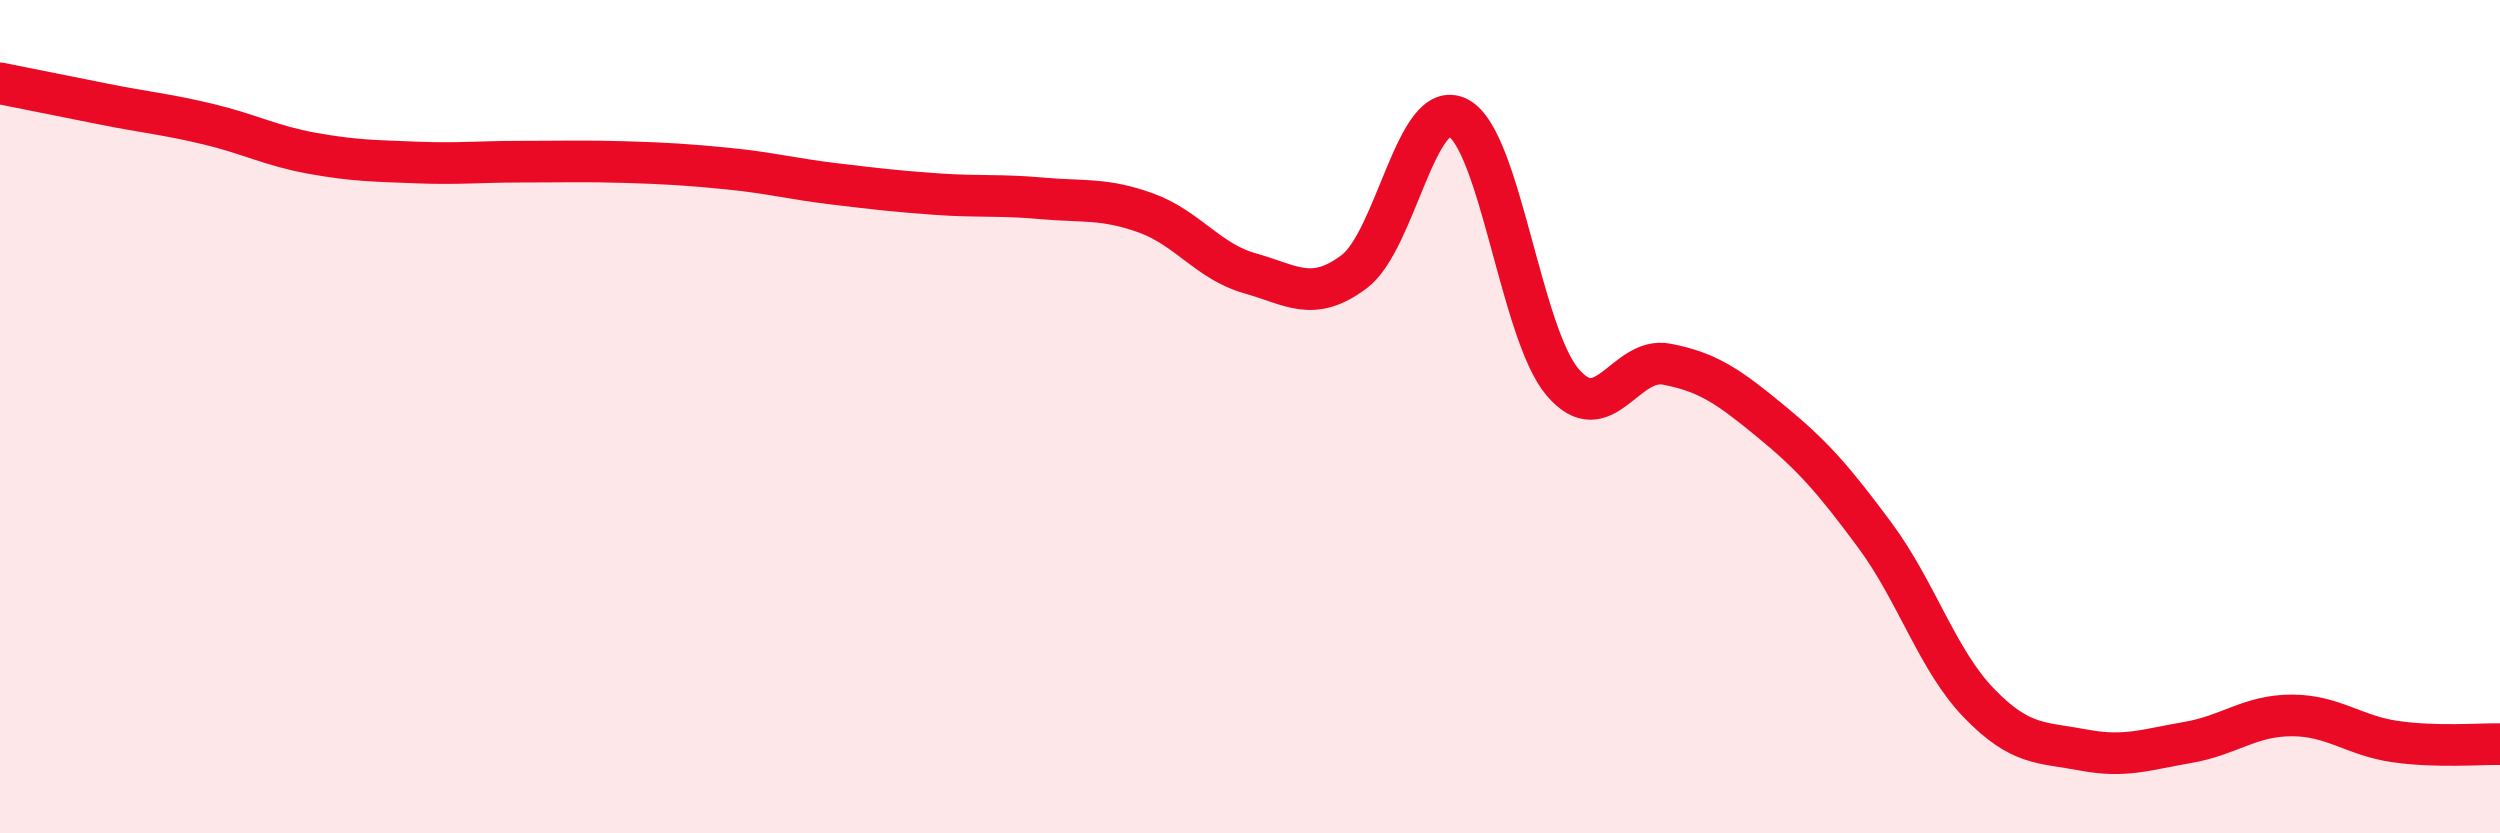 
    <svg width="60" height="20" viewBox="0 0 60 20" xmlns="http://www.w3.org/2000/svg">
      <path
        d="M 0,2 C 0.5,2.1 1.5,2.3 2.5,2.5 C 3.5,2.7 4,2.74 5,2.98 C 6,3.22 6.5,3.5 7.5,3.68 C 8.5,3.86 9,3.86 10,3.9 C 11,3.94 11.5,3.88 12.5,3.88 C 13.5,3.88 14,3.86 15,3.89 C 16,3.92 16.5,3.95 17.5,4.05 C 18.5,4.15 19,4.29 20,4.41 C 21,4.53 21.5,4.59 22.5,4.66 C 23.5,4.73 24,4.67 25,4.76 C 26,4.85 26.5,4.75 27.5,5.11 C 28.5,5.47 29,6.28 30,6.56 C 31,6.84 31.5,7.27 32.5,6.52 C 33.5,5.77 34,2.3 35,2.83 C 36,3.36 36.5,7.99 37.5,9.17 C 38.5,10.35 39,8.55 40,8.74 C 41,8.93 41.5,9.29 42.5,10.11 C 43.5,10.93 44,11.5 45,12.85 C 46,14.2 46.5,15.85 47.5,16.88 C 48.5,17.91 49,17.81 50,18 C 51,18.19 51.5,17.99 52.5,17.82 C 53.5,17.65 54,17.17 55,17.17 C 56,17.17 56.5,17.66 57.5,17.8 C 58.5,17.94 59.5,17.85 60,17.86L60 20L0 20Z"
        fill="#EB0A25"
        opacity="0.1"
        stroke-linecap="round"
        stroke-linejoin="round"
      />
      <path
        d="M 0,2 C 0.5,2.1 1.5,2.3 2.5,2.5 C 3.5,2.7 4,2.74 5,2.98 C 6,3.22 6.5,3.5 7.5,3.68 C 8.5,3.86 9,3.86 10,3.9 C 11,3.94 11.5,3.88 12.5,3.88 C 13.5,3.88 14,3.86 15,3.89 C 16,3.92 16.5,3.95 17.5,4.05 C 18.5,4.15 19,4.29 20,4.41 C 21,4.53 21.5,4.59 22.5,4.66 C 23.5,4.73 24,4.67 25,4.76 C 26,4.85 26.5,4.75 27.5,5.11 C 28.5,5.47 29,6.28 30,6.56 C 31,6.84 31.5,7.27 32.5,6.52 C 33.5,5.77 34,2.3 35,2.83 C 36,3.36 36.5,7.99 37.5,9.17 C 38.5,10.35 39,8.55 40,8.74 C 41,8.93 41.5,9.29 42.5,10.11 C 43.5,10.93 44,11.5 45,12.85 C 46,14.2 46.5,15.85 47.5,16.88 C 48.5,17.91 49,17.81 50,18 C 51,18.19 51.5,17.99 52.5,17.82 C 53.5,17.65 54,17.17 55,17.17 C 56,17.17 56.5,17.66 57.5,17.8 C 58.5,17.94 59.5,17.85 60,17.86"
        stroke="#EB0A25"
        stroke-width="1"
        fill="none"
        stroke-linecap="round"
        stroke-linejoin="round"
      />
    </svg>
  
